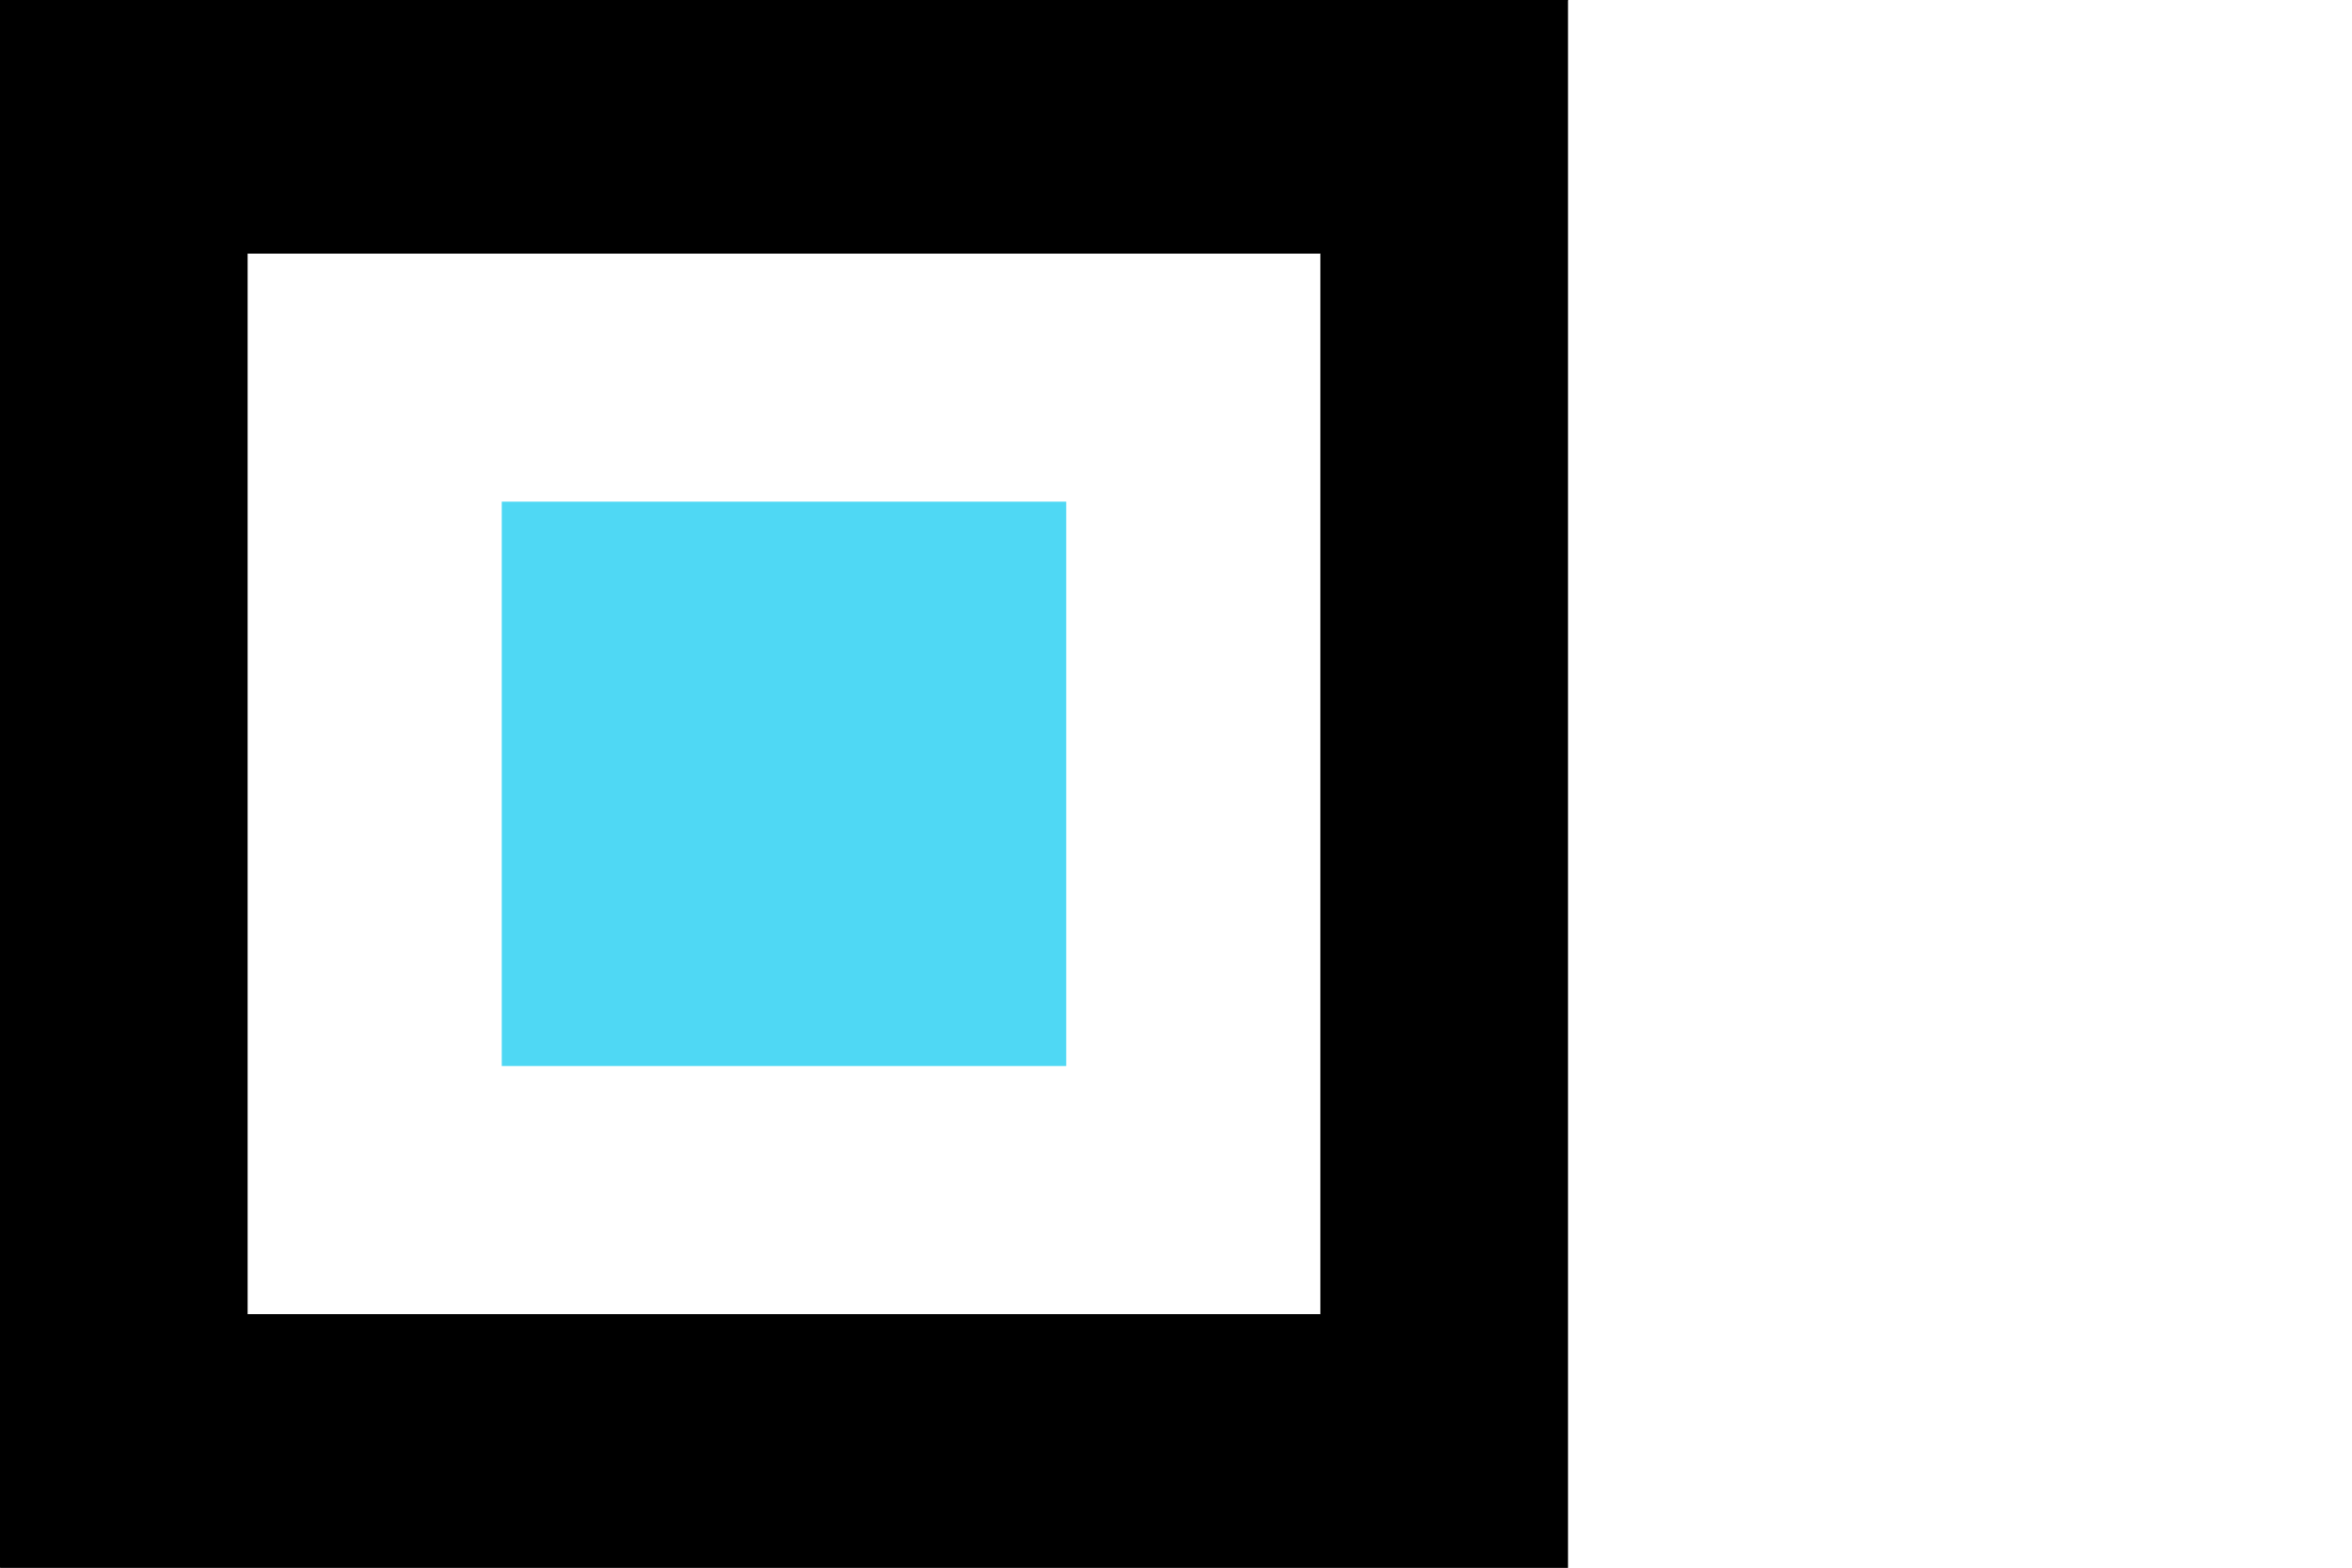<svg xmlns="http://www.w3.org/2000/svg" width="75" height="50" viewBox="0 0 75 50">
    <g fill="none" fill-rule="evenodd">
        <g>
            <g>
                <g>
                    <g>
                        <g>
                            <path fill="#000" d="M42.104 41.919L7.896 41.919 7.896 8.081 42.104 8.081 50 0 0 0 0 50 50 50z" transform="translate(-4105 -471) translate(2880) translate(1210 444) translate(15 27)"/>
                            <path fill="#000" d="M42.104 41.919L7.896 41.919 7.896 8.081 42.104 8.081 50 0 0 0 0 50 50 50z" transform="translate(-4105 -471) translate(2880) translate(1210 444) translate(15 27) matrix(-1 0 0 1 50 0)"/>
                            <path fill="#4FD8F4" d="M16 16H34V34H16z" transform="translate(-4105 -471) translate(2880) translate(1210 444) translate(15 27)"/>
                        </g>
                    </g>
                </g>
            </g>
        </g>
    </g>
</svg>
